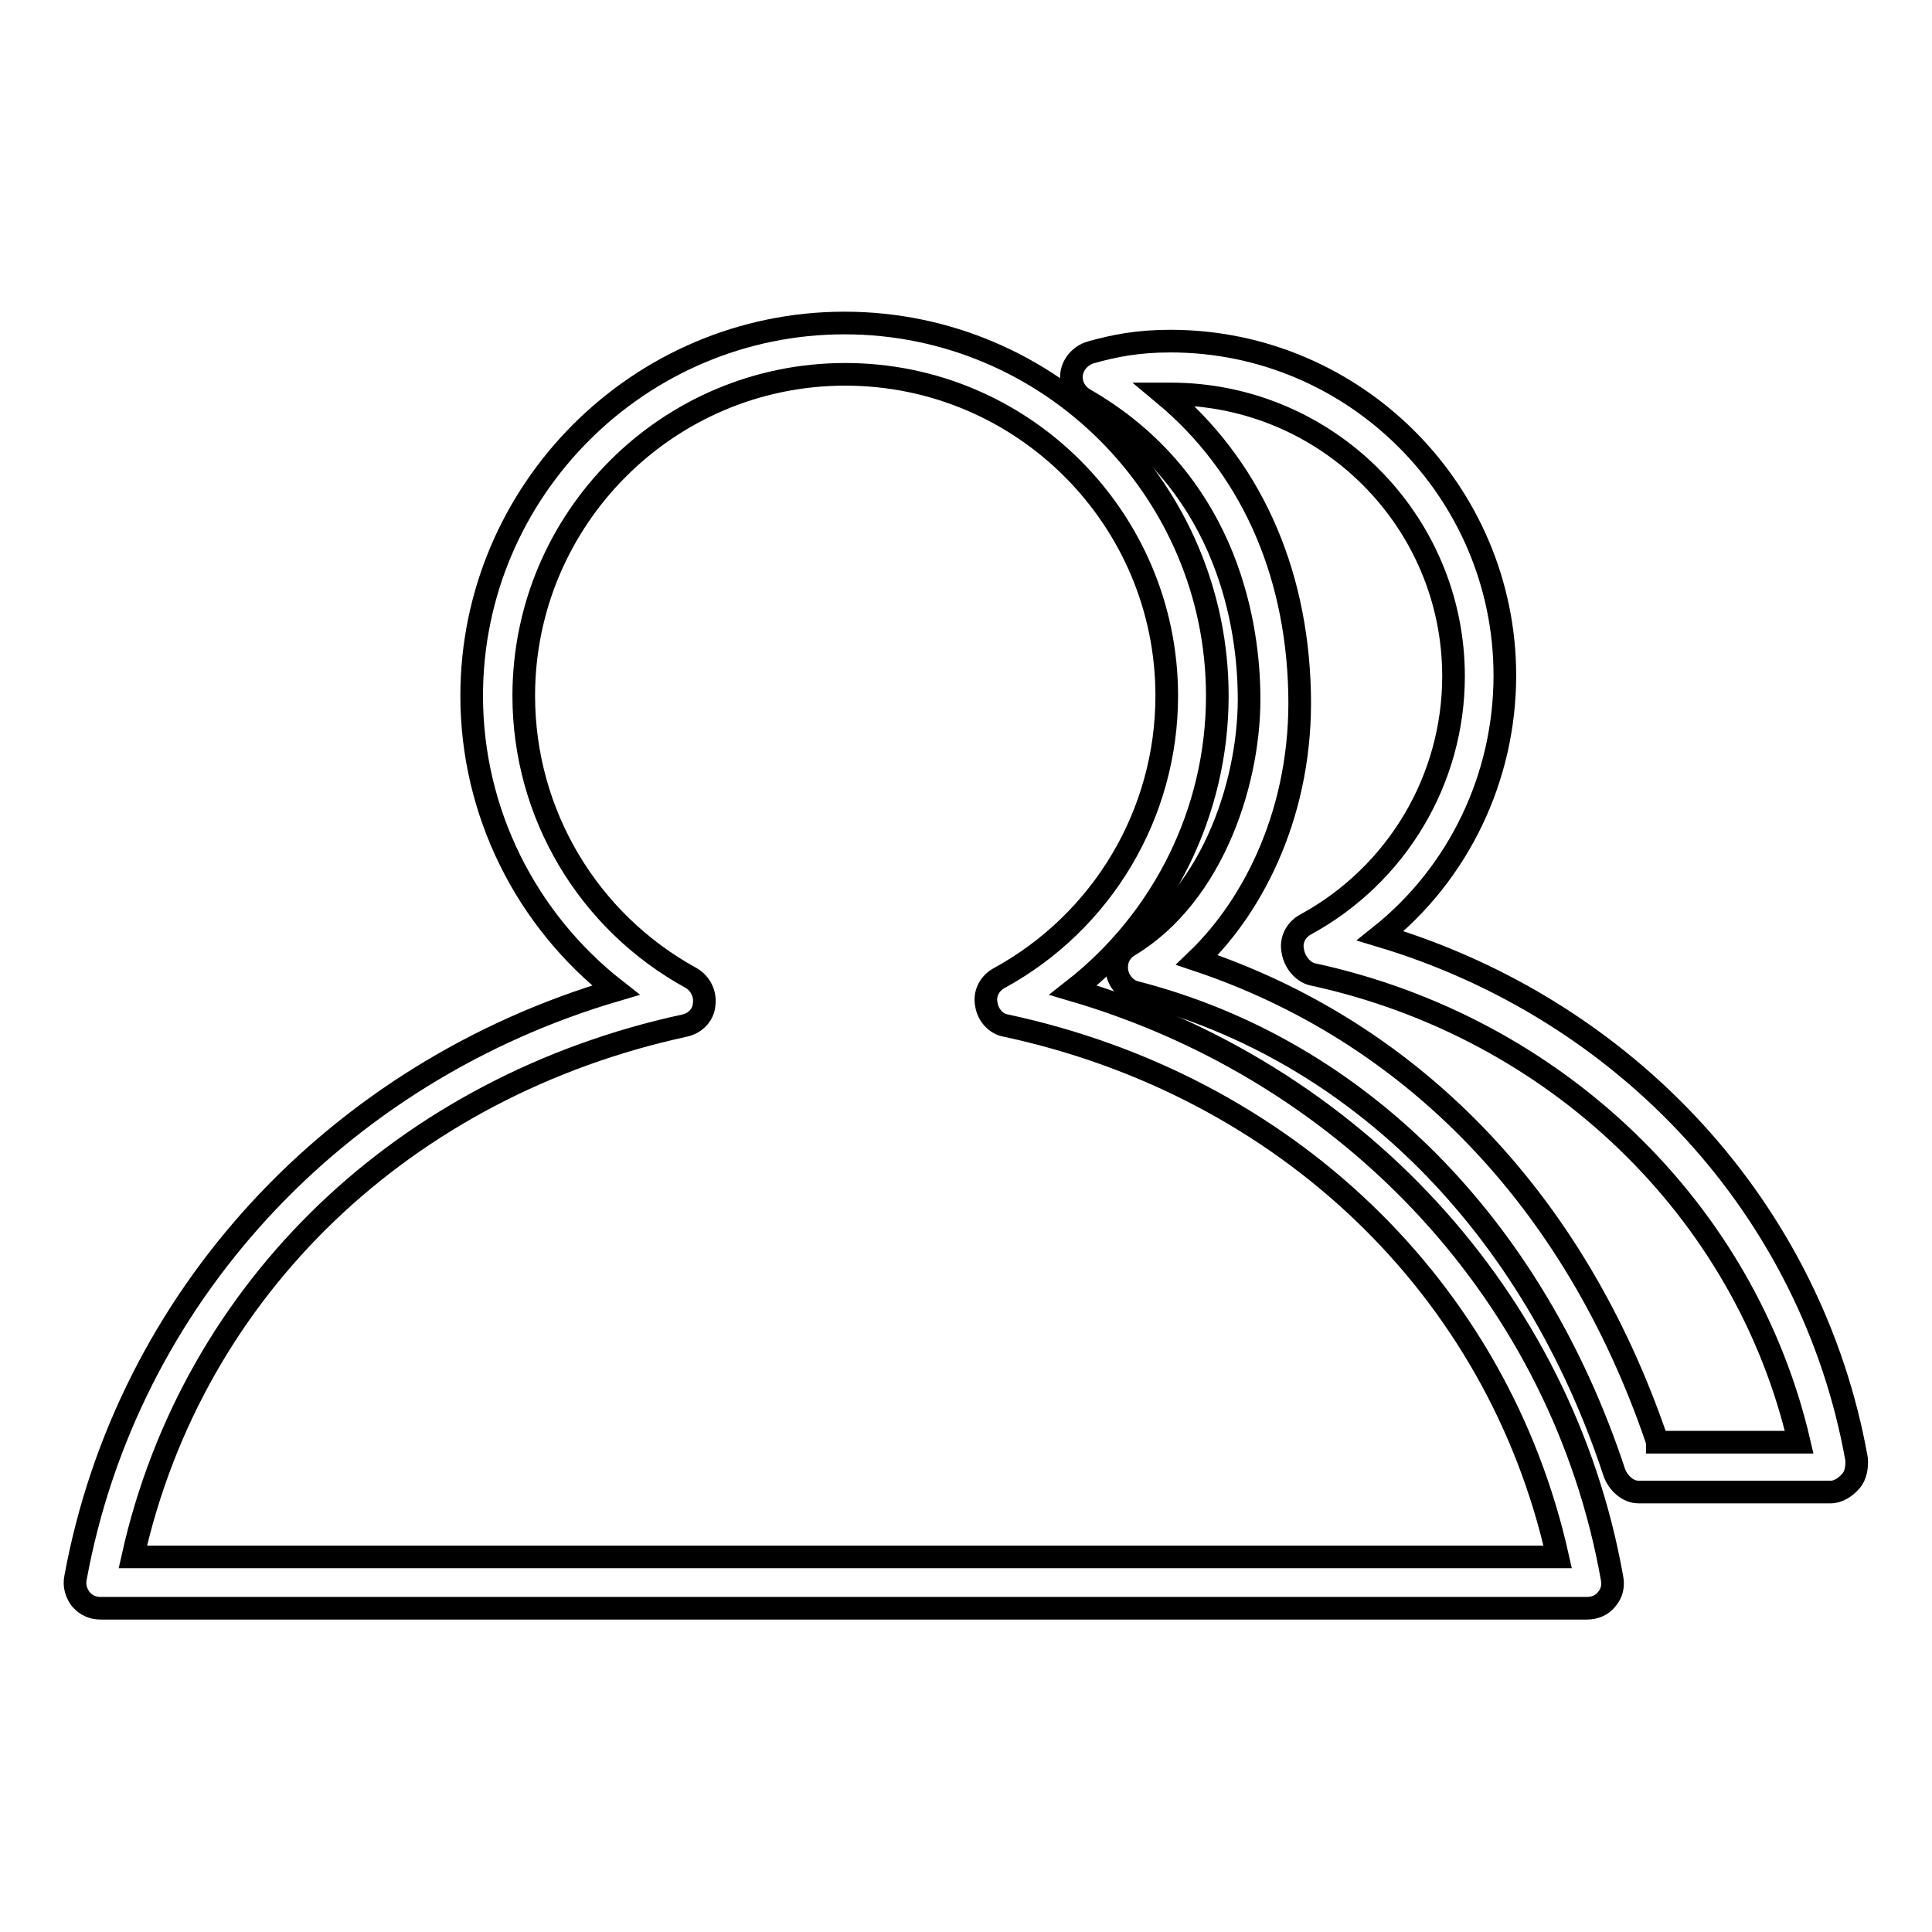 <?xml version="1.0" encoding="utf-8"?>
<!-- Svg Vector Icons : http://www.onlinewebfonts.com/icon -->
<!DOCTYPE svg PUBLIC "-//W3C//DTD SVG 1.1//EN" "http://www.w3.org/Graphics/SVG/1.1/DTD/svg11.dtd">
<svg version="1.1" xmlns="http://www.w3.org/2000/svg" xmlns:xlink="http://www.w3.org/1999/xlink" x="0px" y="0px" viewBox="0 0 256 256" enable-background="new 0 0 256 256" xml:space="preserve">
<g><g><g><g><path stroke-width="3" fill-opacity="0" stroke="#000000"  d="M246,193.3c-5.9-33-30.4-59.5-63.1-69.3c10.4-8.3,16.5-21,16.5-34.5c0-24.4-19.9-44.3-44.3-44.3c-4.3,0-7.4,0.6-10.6,1.5c-1.3,0.4-2.3,1.5-2.5,2.8c-0.2,1.4,0.5,2.7,1.7,3.4c18.4,10.6,21.6,28.8,21.8,38.7c0.3,11.4-4.6,26.9-15.9,33.7c-1.2,0.7-1.8,2-1.6,3.4c0.2,1.3,1.2,2.5,2.5,2.8c29.5,7.6,52.6,30.9,63.4,63.6c0.5,1.4,1.8,2.6,3.2,2.6h25.5c1,0,2-0.7,2.6-1.4C245.9,195.6,246.1,194.3,246,193.3z M219.6,191c-11-32.4-32.9-54.4-61-63.8c7.7-7.4,14-20,13.6-35.5c-0.4-16.4-6.7-30.1-18-39.5c0.3,0,0.6,0,0.9,0c20.7,0,37.5,16.8,37.5,37.4c0,13.7-7.5,26.3-19.6,32.9c-1.3,0.7-2,2.1-1.7,3.5c0.2,1.4,1.3,2.8,2.6,3.1c32.4,7,57.4,31.4,64.5,62H219.6L219.6,191z"/><path stroke-width="3" fill-opacity="0" stroke="#000000"  d="M142.2,131.2c11.9-9.3,19.1-23.6,19.1-39c0-27.2-22.2-49.4-49.4-49.4c-27.2,0-49.4,22.2-49.4,49.4c0,15.4,7.2,29.7,19.1,39C44.5,142.1,16.8,172,10,209.1c-0.2,1,0.1,2,0.7,2.8c0.7,0.8,1.6,1.2,2.6,1.2h197c1,0,2-0.4,2.6-1.2c0.7-0.8,0.9-1.8,0.7-2.8C207,172,179.3,142.1,142.2,131.2z M17.6,206.3c8-35.8,36.2-62.4,73.1-70.4c1.4-0.3,2.5-1.4,2.6-2.8c0.2-1.4-0.5-2.8-1.7-3.5c-13.7-7.5-22.2-21.8-22.2-37.4c0-23.5,19.1-42.6,42.6-42.6s42.6,19.1,42.6,42.6c0,15.6-8.5,29.9-22.2,37.4c-1.3,0.7-2,2.1-1.7,3.5c0.2,1.4,1.3,2.6,2.6,2.8c36.8,7.9,65.1,34.6,73.1,70.4H17.6L17.6,206.3z"/></g></g><g></g><g></g><g></g><g></g><g></g><g></g><g></g><g></g><g></g><g></g><g></g><g></g><g></g><g></g><g></g></g></g>
</svg>